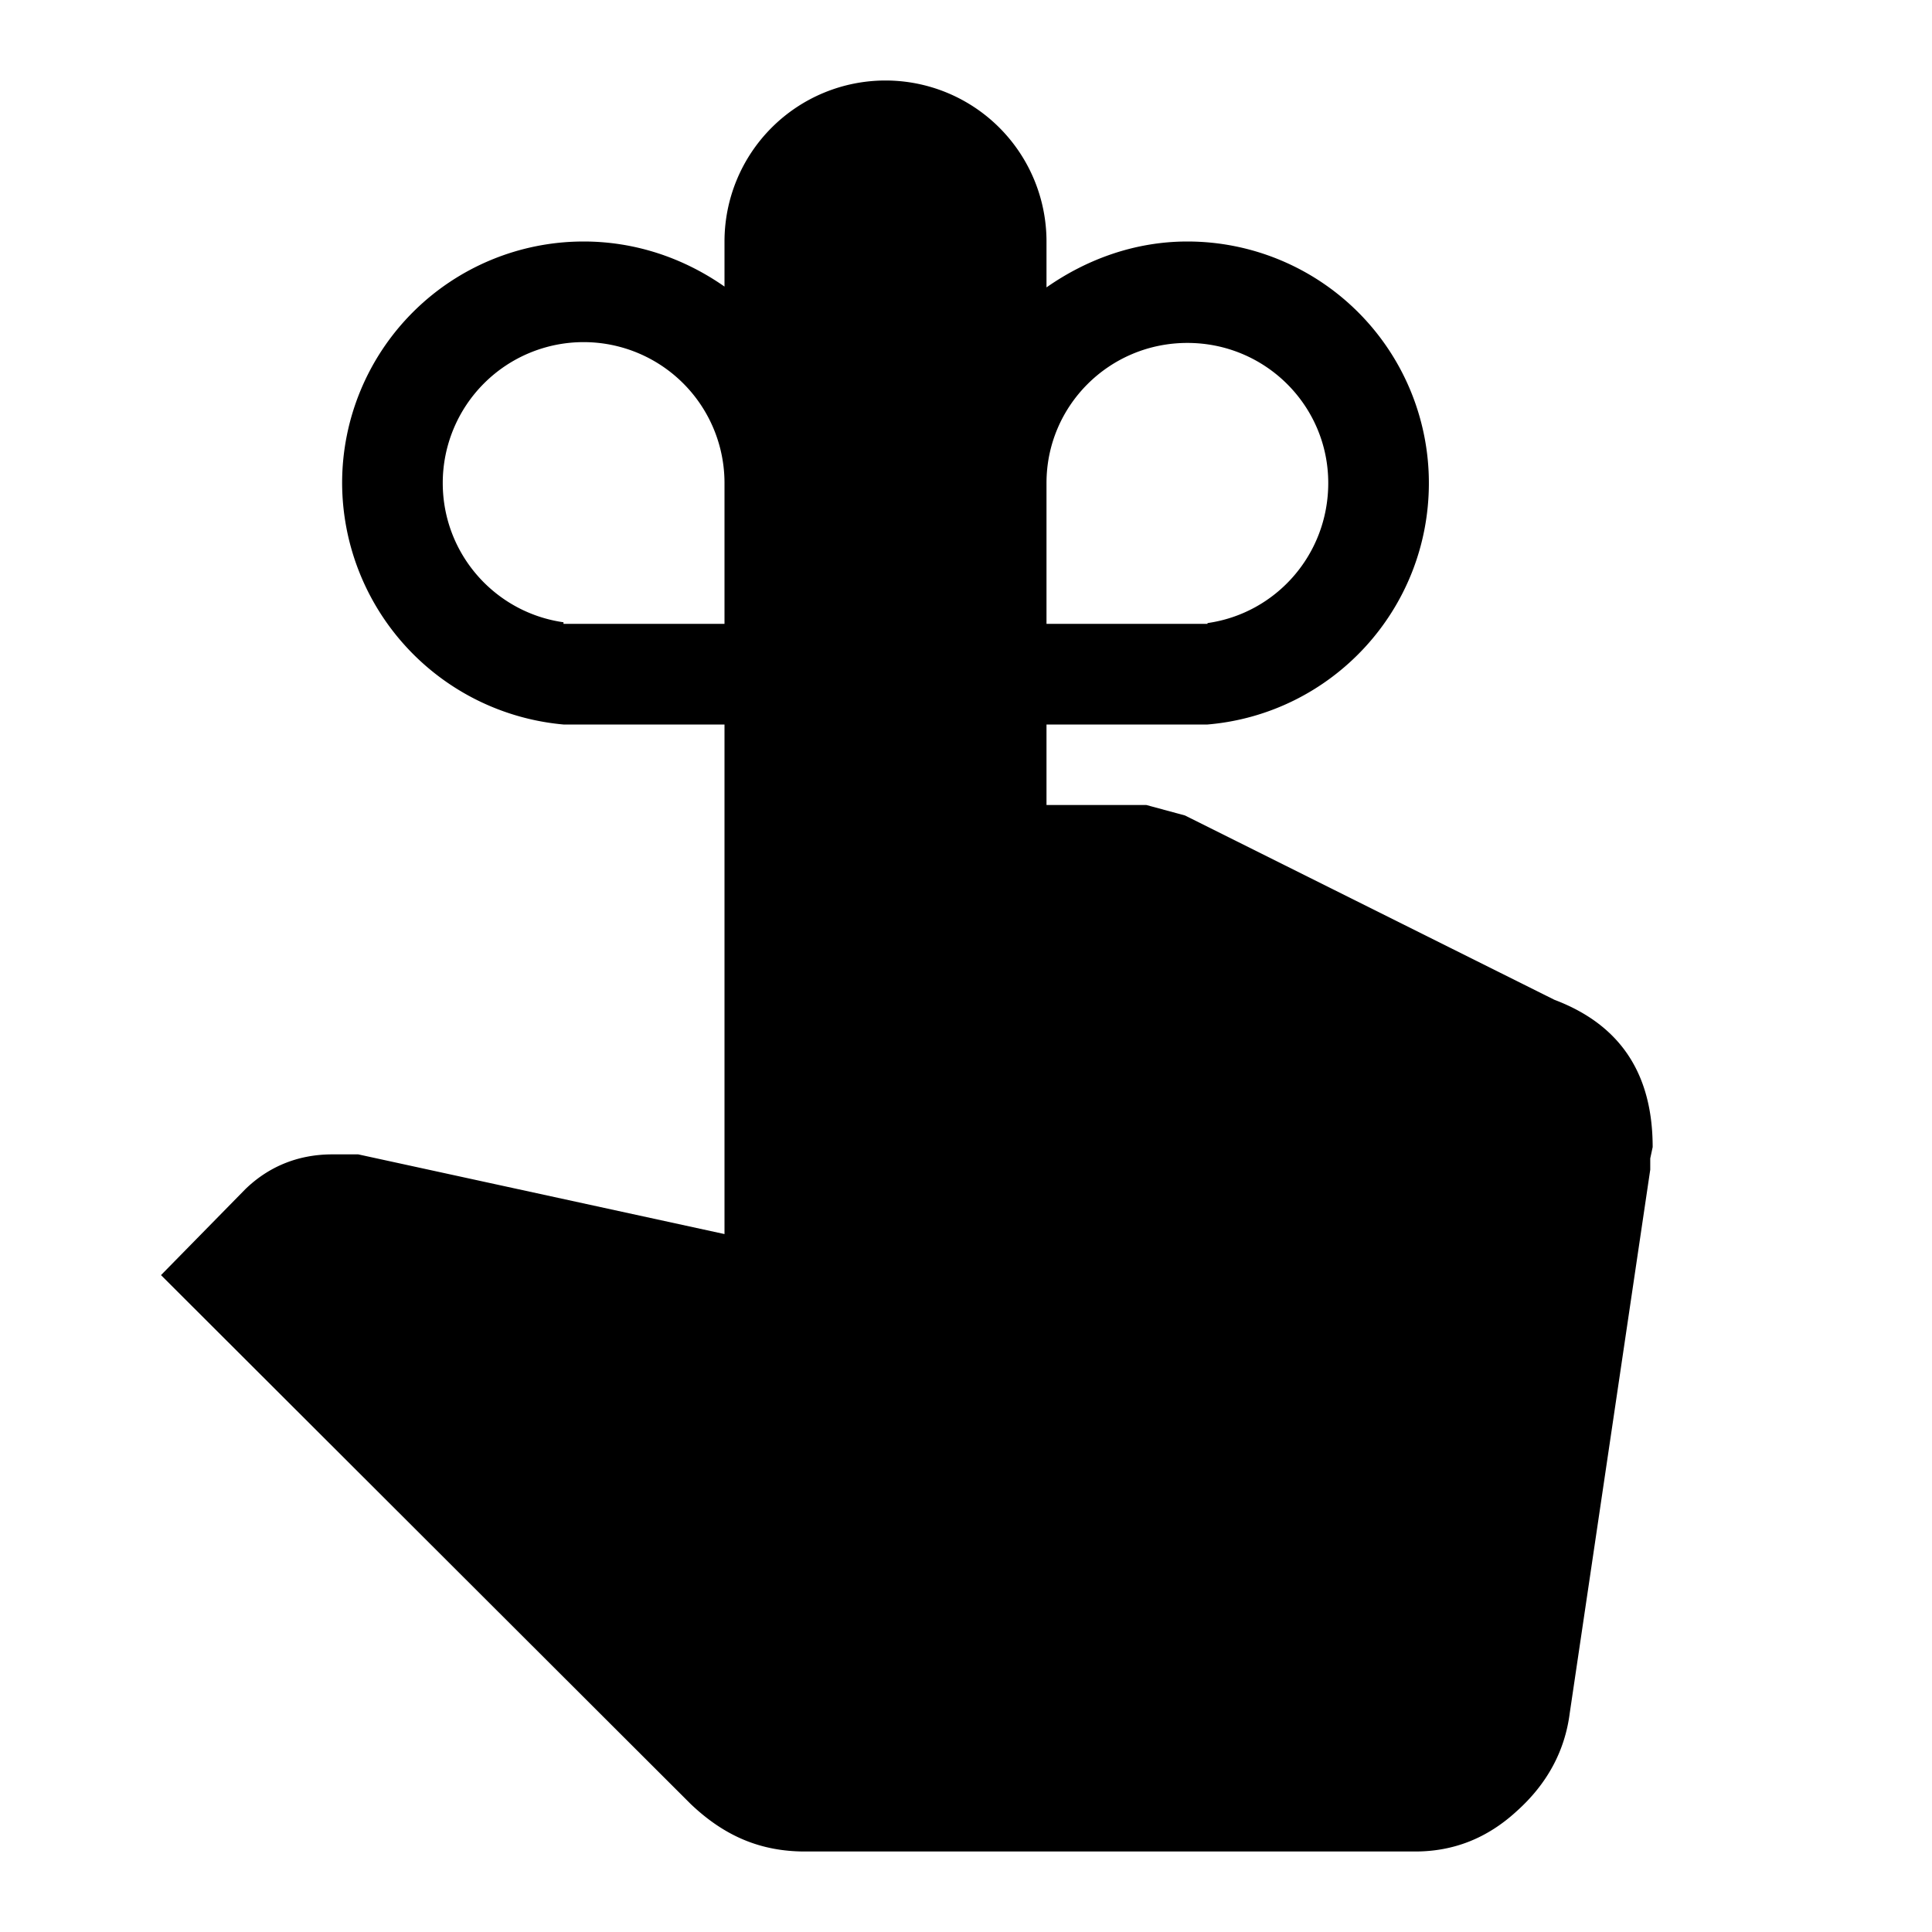 <?xml version="1.0" encoding="utf-8"?>
<!-- Generator: www.svgicons.com -->
<svg xmlns="http://www.w3.org/2000/svg" width="800" height="800" viewBox="0 0 24 24">
<path fill="currentColor" d="M7.25 3c.65 0 1.25.21 1.75.56V3a2 2 0 0 1 2-2a2 2 0 0 1 2 2v.57c.5-.35 1.1-.57 1.75-.57a3 3 0 0 1 3 3c0 1.58-1.21 2.87-2.75 3h-2v1h1.24l.48.13l4.59 2.29c.82.31 1.22.92 1.22 1.83l-.03.14v.14l-1 6.75c-.06.47-.28.88-.66 1.22c-.37.34-.79.5-1.26.5H10c-.55 0-1-.19-1.42-.59L2 15.84l1.05-1.07c.28-.27.64-.43 1.08-.43h.32l4.55.99V9H7a3.02 3.02 0 0 1-2.75-3a3 3 0 0 1 3-3M9 6a1.75 1.75 0 0 0-1.75-1.75A1.75 1.75 0 0 0 5.5 6c0 .88.65 1.61 1.5 1.73v.02h2zm6 1.75v-.01c.85-.12 1.5-.85 1.5-1.74c0-.96-.78-1.74-1.75-1.74S13 5.04 13 6v1.75z"/>
</svg>
